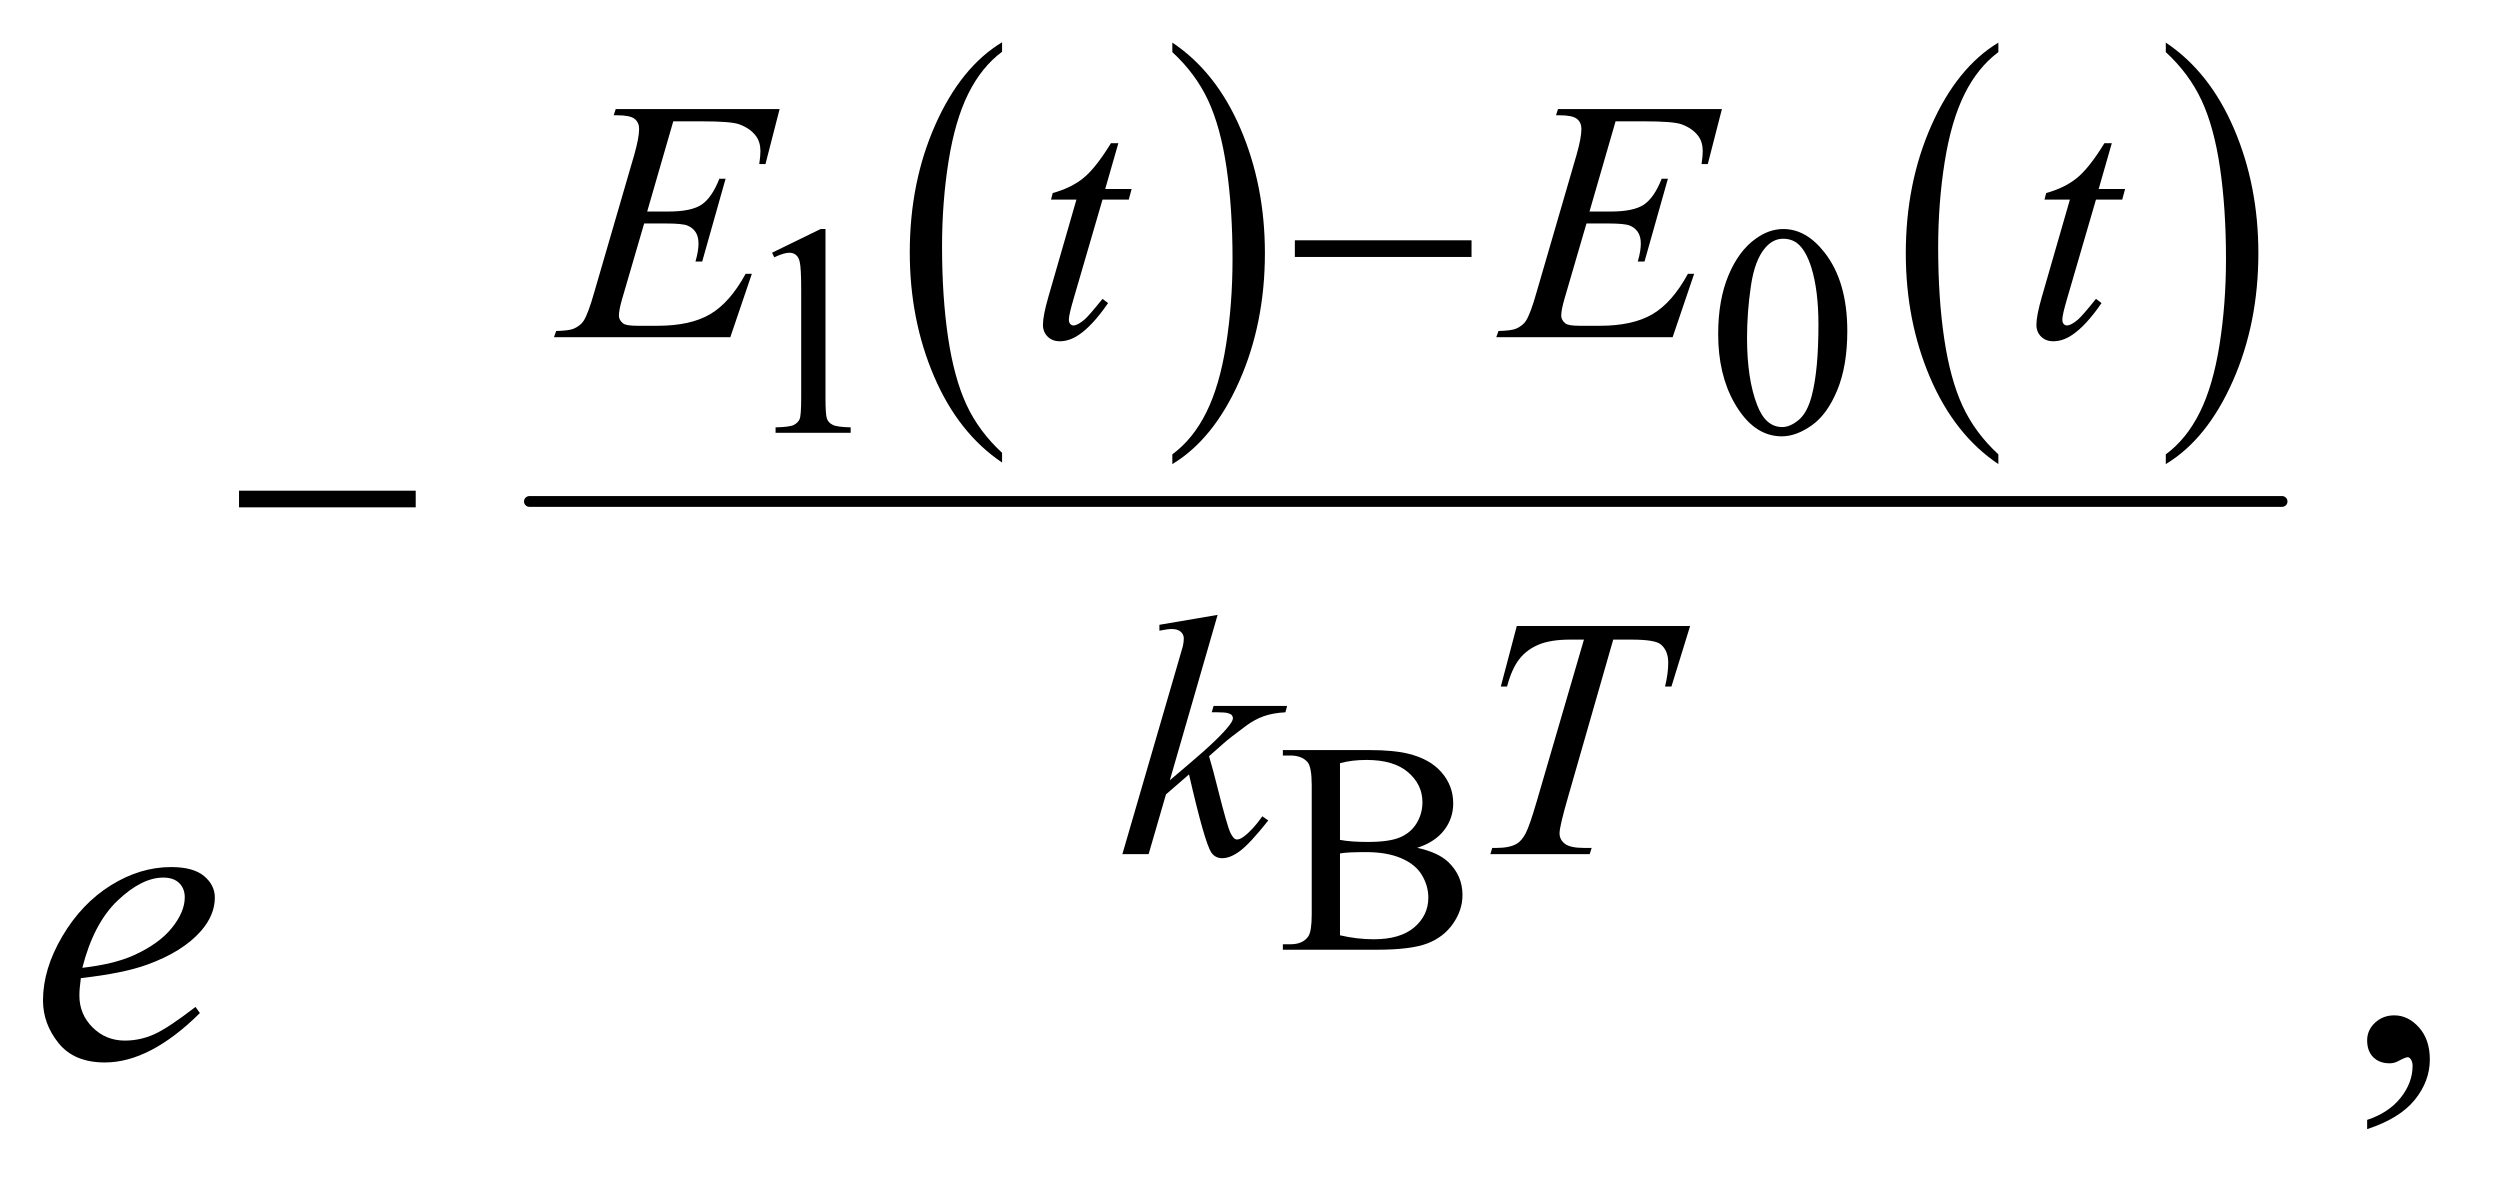 <?xml version="1.0" encoding="UTF-8"?>
<!DOCTYPE svg PUBLIC '-//W3C//DTD SVG 1.0//EN'
          'http://www.w3.org/TR/2001/REC-SVG-20010904/DTD/svg10.dtd'>
<svg stroke-dasharray="none" shape-rendering="auto" xmlns="http://www.w3.org/2000/svg" font-family="'Dialog'" text-rendering="auto" width="91" fill-opacity="1" color-interpolation="auto" color-rendering="auto" preserveAspectRatio="xMidYMid meet" font-size="12px" viewBox="0 0 91 43" fill="black" xmlns:xlink="http://www.w3.org/1999/xlink" stroke="black" image-rendering="auto" stroke-miterlimit="10" stroke-linecap="square" stroke-linejoin="miter" font-style="normal" stroke-width="1" height="43" stroke-dashoffset="0" font-weight="normal" stroke-opacity="1"
><!--Generated by the Batik Graphics2D SVG Generator--><defs id="genericDefs"
  /><g
  ><defs id="defs1"
    ><clipPath clipPathUnits="userSpaceOnUse" id="clipPath1"
      ><path d="M0.997 1.446 L58.31 1.446 L58.31 28.709 L0.997 28.709 L0.997 1.446 Z"
      /></clipPath
      ><clipPath clipPathUnits="userSpaceOnUse" id="clipPath2"
      ><path d="M-32.154 46.192 L-32.154 917.23 L1794.872 917.23 L1794.872 46.192 Z"
      /></clipPath
      ><clipPath clipPathUnits="userSpaceOnUse" id="clipPath3"
      ><path d="M-0 46.192 L-0 917.23 L1794.872 917.23 L1794.872 46.192 Z"
      /></clipPath
      ><clipPath clipPathUnits="userSpaceOnUse" id="clipPath4"
      ><path d="M31.949 46.192 L31.949 917.23 L1858.974 917.23 L1858.974 46.192 Z"
      /></clipPath
      ><clipPath clipPathUnits="userSpaceOnUse" id="clipPath5"
      ><path d="M31.949 46.192 L31.949 917.23 L1856 917.23 L1856 46.192 Z"
      /></clipPath
    ></defs
    ><g transform="scale(1.576,1.576) translate(-0.997,-1.446) matrix(0.031,0,0,0.031,2,0)"
    ><path d="M714.234 384.016 L714.234 391.25 Q681.719 369.406 663.594 327.156 Q645.469 284.922 645.469 234.688 Q645.469 182.453 664.531 139.547 Q683.594 96.625 714.234 78.141 L714.234 85.203 Q698.906 96.625 689.062 116.453 Q679.219 136.266 674.359 166.75 Q669.515 197.234 669.515 230.328 Q669.515 267.781 674 298.016 Q678.484 328.25 687.703 348.156 Q696.922 368.062 714.234 384.016 Z" stroke="none" clip-path="url(#clipPath3)"
    /></g
    ><g transform="matrix(0.049,0,0,0.049,1.581,-2.278)"
    ><path d="M838.609 85.203 L838.609 78.141 Q871.125 99.812 889.25 142.062 Q907.375 184.297 907.375 234.531 Q907.375 286.766 888.312 329.766 Q869.25 372.766 838.609 391.25 L838.609 384.016 Q854.062 372.594 863.891 352.766 Q873.734 332.953 878.531 302.562 Q883.328 272.156 883.328 238.891 Q883.328 201.609 878.906 171.297 Q874.484 140.969 865.203 121.062 Q855.922 101.156 838.609 85.203 Z" stroke="none" clip-path="url(#clipPath3)"
    /></g
    ><g transform="matrix(0.049,0,0,0.049,1.581,-2.278)"
    ><path d="M1452.234 384.016 L1452.234 391.25 Q1419.719 369.406 1401.594 327.156 Q1383.469 284.922 1383.469 234.688 Q1383.469 182.453 1402.531 139.547 Q1421.594 96.625 1452.234 78.141 L1452.234 85.203 Q1436.906 96.625 1427.062 116.453 Q1417.219 136.266 1412.359 166.75 Q1407.516 197.234 1407.516 230.328 Q1407.516 267.781 1412 298.016 Q1416.484 328.25 1425.703 348.156 Q1434.922 368.062 1452.234 384.016 Z" stroke="none" clip-path="url(#clipPath3)"
    /></g
    ><g transform="matrix(0.049,0,0,0.049,1.581,-2.278)"
    ><path d="M1576.609 85.203 L1576.609 78.141 Q1609.125 99.812 1627.25 142.062 Q1645.375 184.297 1645.375 234.531 Q1645.375 286.766 1626.312 329.766 Q1607.25 372.766 1576.609 391.25 L1576.609 384.016 Q1592.062 372.594 1601.891 352.766 Q1611.734 332.953 1616.531 302.562 Q1621.328 272.156 1621.328 238.891 Q1621.328 201.609 1616.906 171.297 Q1612.485 140.969 1603.203 121.062 Q1593.922 101.156 1576.609 85.203 Z" stroke="none" clip-path="url(#clipPath3)"
    /></g
    ><g stroke-width="8" transform="matrix(0.049,0,0,0.049,1.581,-2.278)" stroke-linejoin="round" stroke-linecap="round"
    ><line y2="419" fill="none" x1="361" clip-path="url(#clipPath3)" x2="1663" y1="419"
    /></g
    ><g transform="matrix(0.049,0,0,0.049,1.581,-2.278)"
    ><path d="M541.25 234.234 L577.344 216.625 L580.953 216.625 L580.953 341.859 Q580.953 354.328 581.984 357.391 Q583.031 360.453 586.313 362.094 Q589.594 363.734 599.656 363.953 L599.656 368 L543.875 368 L543.875 363.953 Q554.375 363.734 557.438 362.156 Q560.5 360.562 561.703 357.891 Q562.906 355.203 562.906 341.859 L562.906 261.797 Q562.906 245.609 561.813 241.016 Q561.047 237.516 559.016 235.875 Q557 234.234 554.156 234.234 Q550.11 234.234 542.891 237.625 ZM1244.094 294.719 Q1244.094 269.344 1251.75 251.031 Q1259.406 232.703 1272.094 223.734 Q1281.938 216.625 1292.438 216.625 Q1309.5 216.625 1323.062 234.016 Q1340.016 255.562 1340.016 292.422 Q1340.016 318.234 1332.578 336.281 Q1325.141 354.328 1313.594 362.484 Q1302.063 370.625 1291.344 370.625 Q1270.125 370.625 1256.016 345.578 Q1244.094 324.469 1244.094 294.719 ZM1265.531 297.453 Q1265.531 328.078 1273.078 347.438 Q1279.312 363.734 1291.672 363.734 Q1297.578 363.734 1303.922 358.438 Q1310.265 353.125 1313.547 340.656 Q1318.578 321.844 1318.578 287.609 Q1318.578 262.234 1313.328 245.281 Q1309.39 232.703 1303.156 227.453 Q1298.672 223.844 1292.328 223.844 Q1284.89 223.844 1279.094 230.516 Q1271.219 239.594 1268.375 259.062 Q1265.531 278.531 1265.531 297.453 Z" stroke="none" clip-path="url(#clipPath3)"
    /></g
    ><g transform="matrix(0.049,0,0,0.049,1.581,-2.278)"
    ><path d="M1020.469 676.312 Q1035.891 679.594 1043.547 686.812 Q1054.156 696.875 1054.156 711.422 Q1054.156 722.469 1047.156 732.594 Q1040.156 742.703 1027.953 747.359 Q1015.766 752 990.719 752 L920.719 752 L920.719 747.953 L926.297 747.953 Q935.594 747.953 939.641 742.047 Q942.156 738.219 942.156 725.75 L942.156 629.938 Q942.156 616.156 938.984 612.547 Q934.719 607.734 926.297 607.734 L920.719 607.734 L920.719 603.688 L984.812 603.688 Q1002.75 603.688 1013.578 606.313 Q1029.984 610.25 1038.625 620.266 Q1047.266 630.266 1047.266 643.281 Q1047.266 654.438 1040.484 663.25 Q1033.703 672.047 1020.469 676.313 ZM963.156 670.406 Q967.203 671.172 972.391 671.562 Q977.594 671.938 983.828 671.938 Q999.797 671.938 1007.828 668.5 Q1015.875 665.047 1020.141 657.938 Q1024.406 650.828 1024.406 642.406 Q1024.406 629.391 1013.797 620.203 Q1003.187 611.016 982.844 611.016 Q971.906 611.016 963.156 613.422 ZM963.156 741.281 Q975.844 744.234 988.203 744.234 Q1008 744.234 1018.391 735.328 Q1028.781 726.406 1028.781 713.281 Q1028.781 704.641 1024.078 696.656 Q1019.375 688.672 1008.765 684.078 Q998.156 679.484 982.515 679.484 Q975.734 679.484 970.922 679.703 Q966.109 679.922 963.156 680.469 Z" stroke="none" clip-path="url(#clipPath3)"
    /></g
    ><g transform="matrix(0.049,0,0,0.049,1.581,-2.278)"
    ><path d="M1726.188 885.281 L1726.188 878.406 Q1742.281 873.094 1751.109 861.922 Q1759.938 850.75 1759.938 838.25 Q1759.938 835.281 1758.531 833.25 Q1757.438 831.844 1756.344 831.844 Q1754.625 831.844 1748.844 834.969 Q1746.031 836.375 1742.906 836.375 Q1735.25 836.375 1730.719 831.844 Q1726.188 827.312 1726.188 819.344 Q1726.188 811.688 1732.047 806.219 Q1737.906 800.75 1746.344 800.75 Q1756.656 800.75 1764.703 809.734 Q1772.75 818.719 1772.75 833.562 Q1772.75 849.656 1761.578 863.484 Q1750.406 877.312 1726.188 885.281 Z" stroke="none" clip-path="url(#clipPath3)"
    /></g
    ><g transform="matrix(0.049,0,0,0.049,1.581,-2.278)"
    ><path d="M467.875 136.625 L448.5 203.625 L464.375 203.625 Q481.375 203.625 489 198.438 Q496.625 193.25 502.125 179.25 L506.75 179.25 L489.375 240.75 L484.375 240.75 Q486.625 233 486.625 227.5 Q486.625 222.125 484.438 218.875 Q482.25 215.625 478.438 214.062 Q474.625 212.5 462.375 212.5 L446.25 212.5 L429.875 268.625 Q427.5 276.75 427.5 281 Q427.5 284.25 430.625 286.75 Q432.75 288.5 441.25 288.5 L456.25 288.5 Q480.625 288.5 495.312 279.875 Q510 271.25 521.625 249.875 L526.25 249.875 L510.25 297 L379.25 297 L380.875 292.375 Q390.625 292.125 394 290.625 Q399 288.375 401.25 284.875 Q404.625 279.75 409.25 263.375 L439 161.125 Q442.5 148.75 442.5 142.25 Q442.5 137.5 439.188 134.812 Q435.875 132.125 426.25 132.125 L423.625 132.125 L425.125 127.5 L546.875 127.5 L536.375 168.375 L531.75 168.375 Q532.625 162.625 532.625 158.75 Q532.625 152.125 529.375 147.625 Q525.125 141.875 517 138.875 Q511 136.625 489.375 136.625 ZM798.5 152.875 L788.75 186.875 L808.375 186.875 L806.25 194.75 L786.75 194.75 L765.25 268.5 Q761.75 280.375 761.75 283.875 Q761.75 286 762.75 287.125 Q763.75 288.25 765.125 288.25 Q768.25 288.25 773.375 283.875 Q776.375 281.375 786.75 268.5 L790.875 271.625 Q779.375 288.375 769.125 295.25 Q762.125 300 755 300 Q749.5 300 746 296.562 Q742.5 293.125 742.5 287.75 Q742.5 281 746.5 267.125 L767.375 194.75 L748.5 194.75 L749.75 189.875 Q763.5 186.125 772.625 178.688 Q781.75 171.25 793 152.875 ZM1167.875 136.625 L1148.5 203.625 L1164.375 203.625 Q1181.375 203.625 1189 198.438 Q1196.625 193.25 1202.125 179.25 L1206.75 179.25 L1189.375 240.75 L1184.375 240.75 Q1186.625 233 1186.625 227.5 Q1186.625 222.125 1184.438 218.875 Q1182.25 215.625 1178.438 214.062 Q1174.625 212.5 1162.375 212.5 L1146.25 212.5 L1129.875 268.625 Q1127.5 276.75 1127.5 281 Q1127.5 284.25 1130.625 286.75 Q1132.75 288.5 1141.25 288.5 L1156.25 288.5 Q1180.625 288.5 1195.312 279.875 Q1210 271.25 1221.625 249.875 L1226.25 249.875 L1210.25 297 L1079.25 297 L1080.875 292.375 Q1090.625 292.125 1094 290.625 Q1099 288.375 1101.25 284.875 Q1104.625 279.75 1109.25 263.375 L1139 161.125 Q1142.5 148.75 1142.5 142.25 Q1142.5 137.5 1139.188 134.812 Q1135.875 132.125 1126.25 132.125 L1123.625 132.125 L1125.125 127.5 L1246.875 127.5 L1236.375 168.375 L1231.75 168.375 Q1232.625 162.625 1232.625 158.75 Q1232.625 152.125 1229.375 147.625 Q1225.125 141.875 1217 138.875 Q1211 136.625 1189.375 136.625 ZM1536.5 152.875 L1526.75 186.875 L1546.375 186.875 L1544.25 194.75 L1524.75 194.75 L1503.25 268.5 Q1499.75 280.375 1499.75 283.875 Q1499.75 286 1500.75 287.125 Q1501.75 288.25 1503.125 288.25 Q1506.25 288.25 1511.375 283.875 Q1514.375 281.375 1524.75 268.5 L1528.875 271.625 Q1517.375 288.375 1507.125 295.25 Q1500.125 300 1493 300 Q1487.5 300 1484 296.562 Q1480.5 293.125 1480.5 287.75 Q1480.5 281 1484.5 267.125 L1505.375 194.75 L1486.5 194.75 L1487.75 189.875 Q1501.5 186.125 1510.625 178.688 Q1519.75 171.25 1531 152.875 Z" stroke="none" clip-path="url(#clipPath3)"
    /></g
    ><g transform="matrix(0.049,0,0,0.049,1.581,-2.278)"
    ><path d="M872.25 503.25 L836.75 626.125 L851 614 Q874.375 594.25 881.375 584.75 Q883.625 581.625 883.625 580 Q883.625 578.875 882.875 577.875 Q882.125 576.875 879.938 576.25 Q877.75 575.625 872.25 575.625 L867.875 575.625 L869.25 570.875 L923.875 570.875 L922.625 575.625 Q913.25 576.125 906.438 578.562 Q899.625 581 893.25 585.75 Q880.625 595.125 876.625 598.75 L865.875 608.25 Q868.625 617.25 872.625 633.375 Q879.375 660.125 881.75 665.125 Q884.125 670.125 886.625 670.125 Q888.75 670.125 891.625 668 Q898.125 663.25 905.5 652.875 L909.875 656 Q896.25 673.125 889 678.562 Q881.75 684 875.75 684 Q870.5 684 867.625 679.875 Q862.625 672.5 851 621.75 L833.875 636.625 L821 681 L801.5 681 L843 538.375 L846.5 526.25 Q847.125 523.125 847.125 520.75 Q847.125 517.75 844.812 515.75 Q842.5 513.75 838.125 513.75 Q835.25 513.75 829 515 L829 510.625 ZM1094.5 511.5 L1223.25 511.5 L1209.375 556.5 L1204.625 556.5 Q1207 546.625 1207 538.875 Q1207 529.75 1201.375 525.125 Q1197.125 521.625 1179.5 521.625 L1166.125 521.625 L1132.625 638.375 Q1126.25 660.375 1126.25 665.5 Q1126.25 670.25 1130.25 673.312 Q1134.25 676.375 1144.375 676.375 L1150.125 676.375 L1148.625 681 L1074.875 681 L1076.25 676.375 L1079.5 676.375 Q1089.25 676.375 1094.5 673.25 Q1098.125 671.125 1101.062 665.562 Q1104 660 1109.25 642 L1144.375 521.625 L1134.25 521.625 Q1119.625 521.625 1110.688 525.375 Q1101.75 529.125 1096.25 536.25 Q1090.75 543.375 1087.25 556.5 L1082.625 556.5 Z" stroke="none" clip-path="url(#clipPath3)"
    /></g
    ><g transform="matrix(0.049,0,0,0.049,-1.571,-2.278)"
    ><path d="M92.125 773.094 Q91.031 780.906 91.031 786.062 Q91.031 799.969 100.875 809.734 Q110.719 819.5 124.781 819.5 Q136.031 819.5 146.422 814.891 Q156.812 810.281 177.281 794.5 L180.562 799.031 Q143.531 835.75 109.938 835.75 Q87.125 835.75 75.562 821.375 Q64 807 64 789.656 Q64 766.375 78.375 742 Q92.75 717.625 114.469 704.109 Q136.188 690.594 159.156 690.594 Q175.719 690.594 183.688 697.312 Q191.656 704.031 191.656 713.25 Q191.656 726.219 181.344 738.094 Q167.75 753.562 141.344 763.094 Q123.844 769.5 92.125 773.094 ZM93.219 765.438 Q116.344 762.781 130.875 756.375 Q150.094 747.781 159.703 735.828 Q169.312 723.875 169.312 713.094 Q169.312 706.531 165.172 702.469 Q161.031 698.406 153.375 698.406 Q137.438 698.406 119.547 715.359 Q101.656 732.312 93.219 765.438 Z" stroke="none" clip-path="url(#clipPath5)"
    /></g
    ><g transform="matrix(0.049,0,0,0.049,1.581,-2.278)"
    ><path d="M929.625 225 L1060.875 225 L1060.875 237.375 L929.625 237.375 Z" stroke="none" clip-path="url(#clipPath3)"
    /></g
    ><g transform="matrix(0.049,0,0,0.049,-1.571,-2.278)"
    ><path d="M209.625 411 L340.875 411 L340.875 423.375 L209.625 423.375 Z" stroke="none" clip-path="url(#clipPath5)"
    /></g
  ></g
></svg
>
